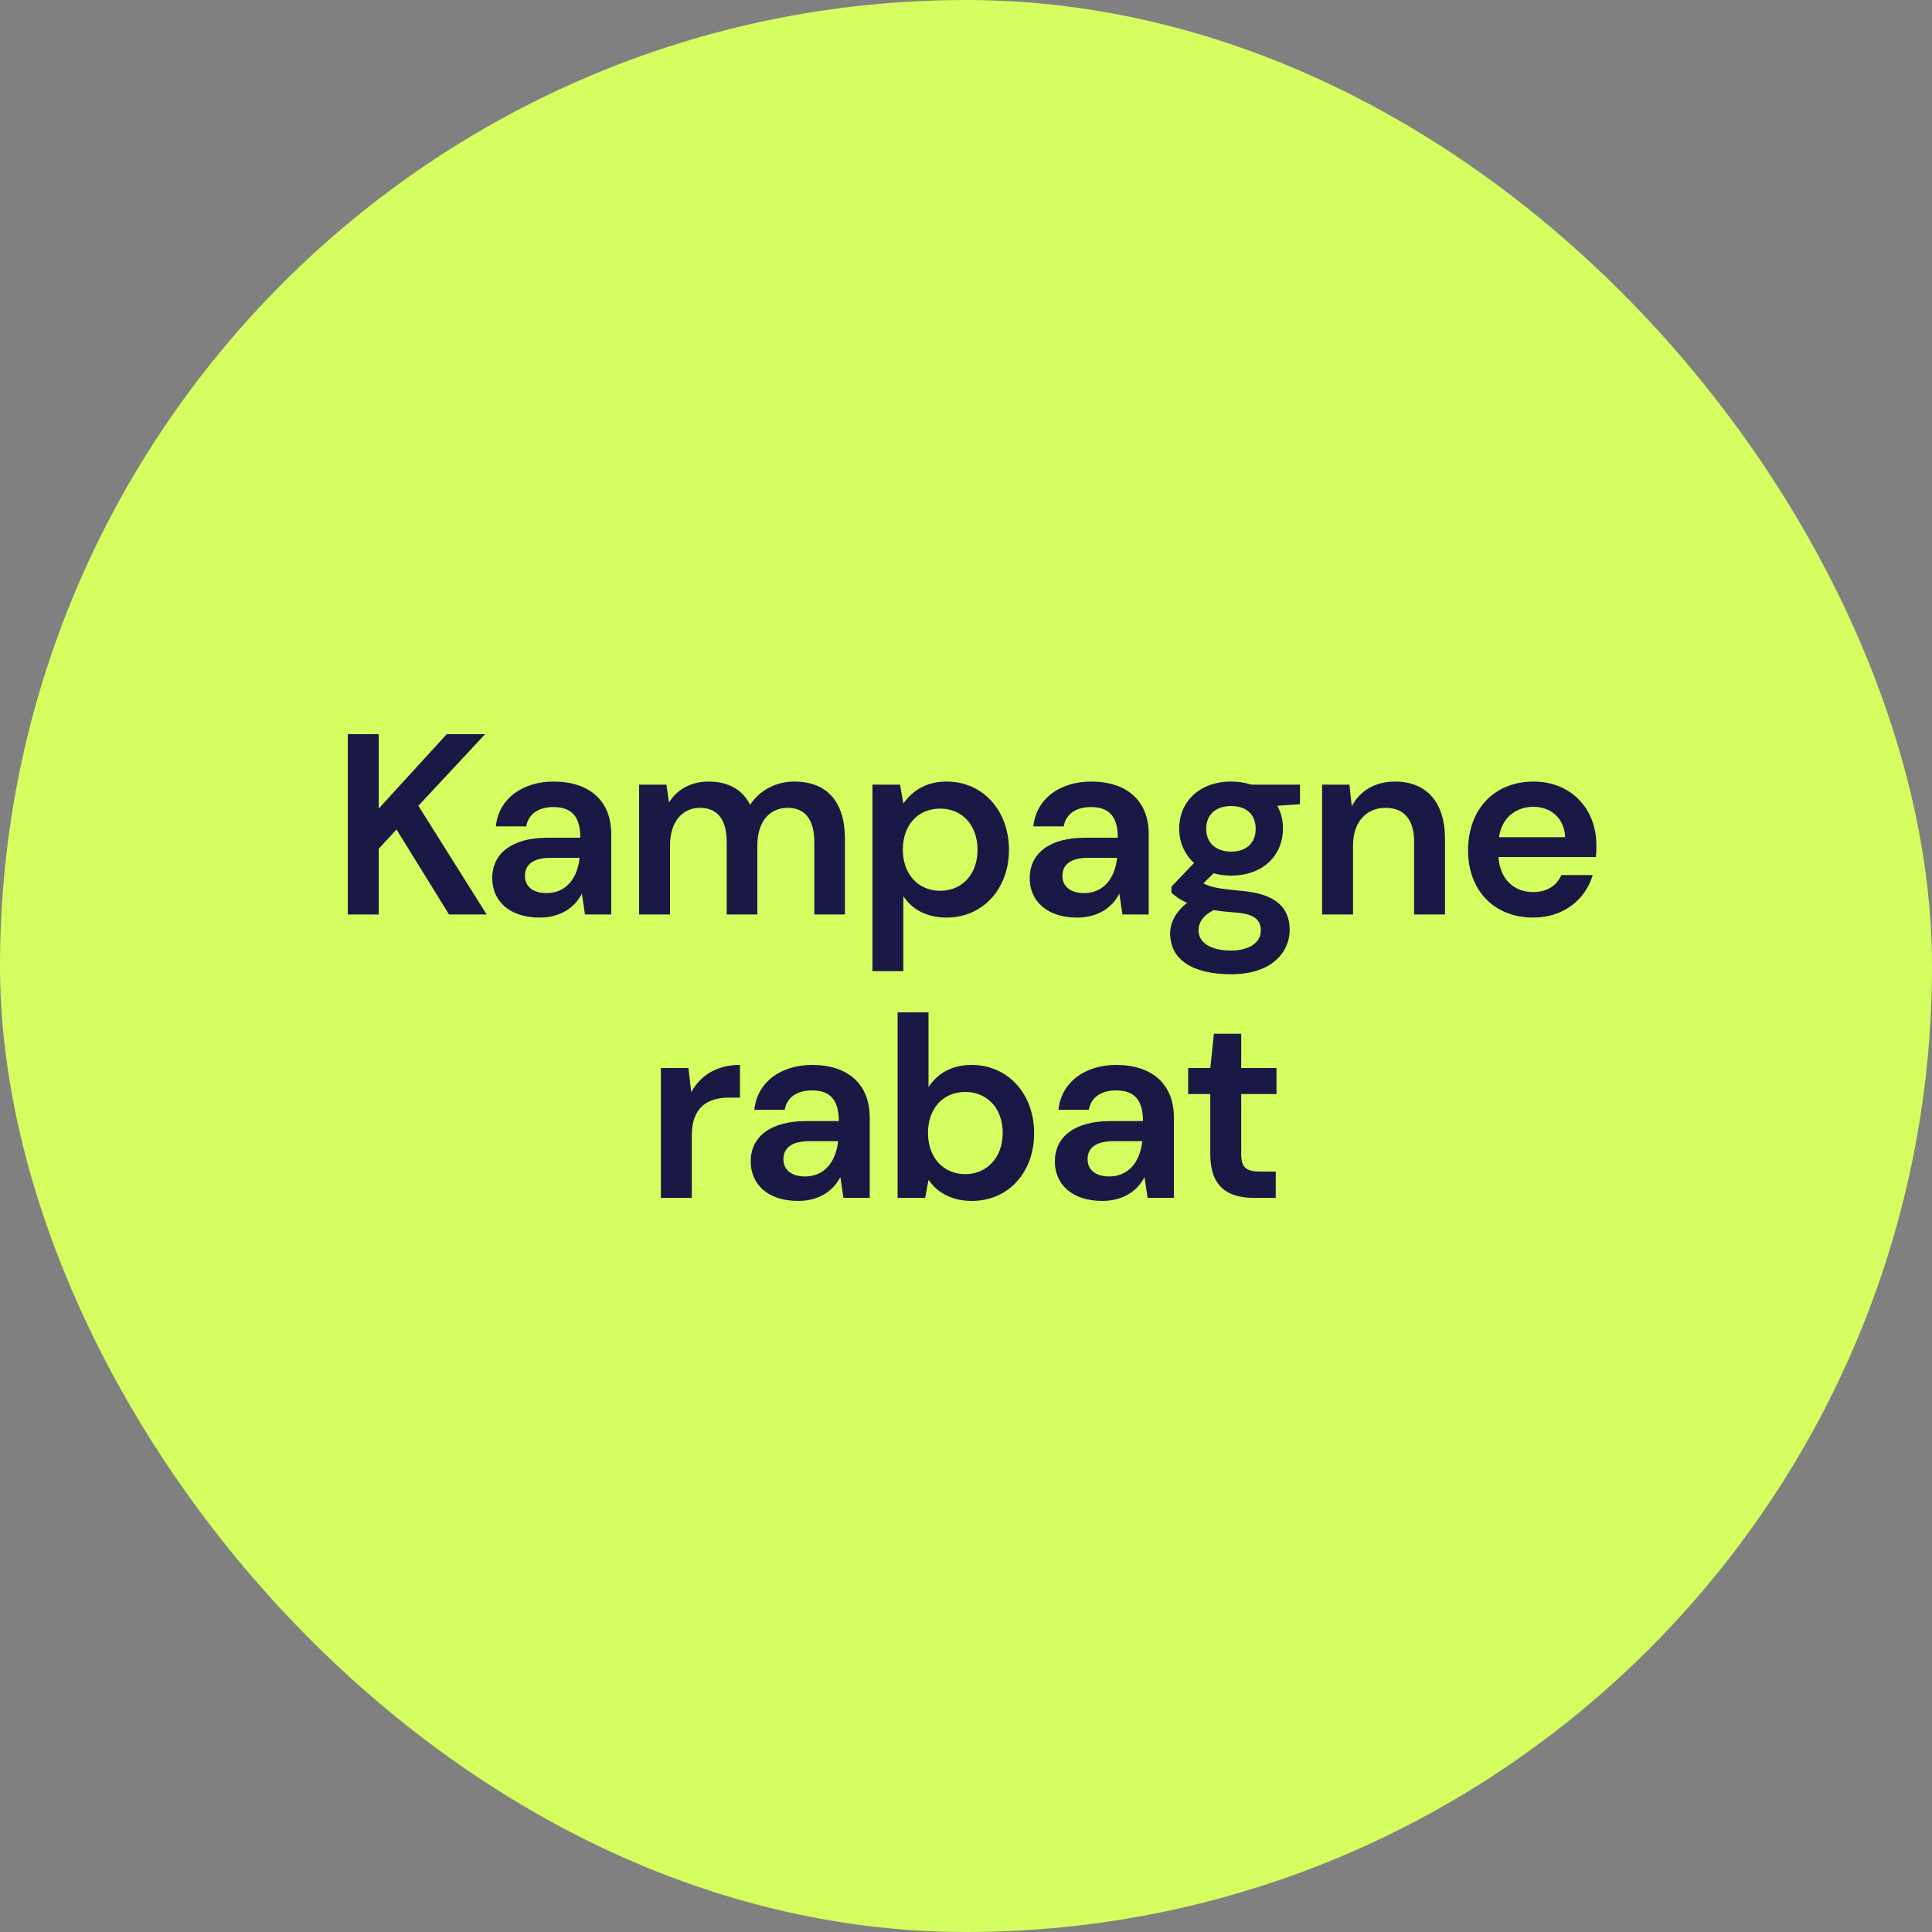 <svg xmlns="http://www.w3.org/2000/svg" fill="none" viewBox="0 0 150 150" height="150" width="150">
<rect x="0" y="0" width="150" height="150" fill="#808080" stroke="none"/>
<rect fill="#D6FD60" rx="75" height="150" width="150"></rect>
<path fill="#1A1945" d="M27.004 71V57H29.404V62.78L34.684 57H37.664L32.484 62.56L37.784 71H34.864L30.784 64.4L29.404 65.9V71H27.004ZM41.896 71.24C39.496 71.24 38.216 69.9 38.216 68.18C38.216 66.24 39.776 65.04 42.516 65.04H45.056C45.056 63.44 44.416 62.66 42.976 62.66C41.876 62.66 41.036 63.14 40.856 64.16H38.496C38.736 61.92 40.676 60.68 42.976 60.68C45.776 60.68 47.456 62.18 47.456 64.76V71H45.416L45.176 69.38C44.636 70.46 43.516 71.24 41.896 71.24ZM42.436 69.34C43.996 69.34 44.836 68.12 44.996 66.64V66.6H42.776C41.376 66.6 40.756 67.14 40.756 68C40.756 68.82 41.376 69.34 42.436 69.34ZM49.62 71V60.92H51.74L51.941 62.3C52.581 61.28 53.66 60.68 55.02 60.68C56.541 60.68 57.641 61.3 58.24 62.48C58.98 61.36 60.24 60.68 61.66 60.68C64.201 60.68 65.6 62.24 65.6 65.12V71H63.221V65.36C63.221 63.66 62.52 62.72 61.16 62.72C59.781 62.72 58.8 63.76 58.8 65.64V71H56.42V65.36C56.42 63.66 55.721 62.72 54.34 62.72C53.02 62.72 52.02 63.76 52.02 65.64V71H49.62ZM67.736 75.4V60.92H69.876L70.136 62.38C70.796 61.48 71.796 60.68 73.496 60.68C76.316 60.68 78.336 62.94 78.336 65.98C78.336 69.02 76.296 71.24 73.496 71.24C71.976 71.24 70.836 70.64 70.136 69.58V75.4H67.736ZM72.996 69.16C74.696 69.16 75.896 67.88 75.896 65.98C75.896 64.06 74.696 62.78 72.996 62.78C71.216 62.78 70.096 64.12 70.096 65.96C70.096 67.86 71.276 69.16 72.996 69.16ZM83.626 71.24C81.226 71.24 79.946 69.9 79.946 68.18C79.946 66.24 81.506 65.04 84.246 65.04H86.786C86.786 63.44 86.146 62.66 84.706 62.66C83.606 62.66 82.766 63.14 82.586 64.16H80.226C80.466 61.92 82.406 60.68 84.706 60.68C87.506 60.68 89.186 62.18 89.186 64.76V71H87.146L86.906 69.38C86.366 70.46 85.246 71.24 83.626 71.24ZM84.166 69.34C85.726 69.34 86.566 68.12 86.726 66.64V66.6H84.506C83.106 66.6 82.486 67.14 82.486 68C82.486 68.82 83.106 69.34 84.166 69.34ZM95.59 75.64C92.57 75.64 90.85 74.5 90.85 72.46C90.85 71.62 91.29 70.78 92.17 70.1C91.67 69.88 91.25 69.6 90.95 69.3V68.84L92.71 67C91.97 66.34 91.55 65.38 91.55 64.34C91.55 62.26 93.11 60.68 95.59 60.68C96.15 60.68 96.67 60.76 97.15 60.92H100.93V62.44L99.17 62.56C99.47 63.1 99.61 63.68 99.61 64.34C99.61 66.3 98.17 67.98 95.59 67.98C95.09 67.98 94.65 67.92 94.23 67.8L93.43 68.58C93.97 68.88 94.61 69 96.31 69.16C98.91 69.36 100.13 70.36 100.13 72.2C100.13 72.78 99.97 73.34 99.65 73.86C98.99 74.9 97.67 75.64 95.59 75.64ZM95.59 66.12C96.73 66.12 97.49 65.48 97.49 64.34C97.49 63.2 96.73 62.58 95.59 62.58C94.45 62.58 93.65 63.2 93.65 64.34C93.65 65.48 94.45 66.12 95.59 66.12ZM93.05 72.22C93.05 73.2 94.01 73.8 95.57 73.8C96.99 73.8 97.89 73.18 97.89 72.26C97.89 71.46 97.47 70.94 95.81 70.84C95.25 70.8 94.71 70.74 94.23 70.66C93.37 71.1 93.05 71.66 93.05 72.22ZM102.649 71V60.92H104.769L104.949 62.6C105.569 61.42 106.729 60.68 108.309 60.68C110.729 60.68 112.189 62.26 112.189 65.12V71H109.789V65.34C109.789 63.66 109.029 62.72 107.569 62.72C106.089 62.72 105.049 63.82 105.049 65.62V71H102.649ZM119.04 71.24C115.94 71.24 113.98 69.06 113.98 66.04C113.98 62.76 116.08 60.68 119.06 60.68C121.94 60.68 123.94 62.76 123.94 65.6V66.04C123.94 66.2 123.92 66.36 123.9 66.54H116.34C116.46 68.32 117.6 69.26 119.02 69.26C120.14 69.26 120.88 68.74 121.22 67.94H123.66C123.1 69.82 121.42 71.24 119.04 71.24ZM116.38 65H121.52C121.46 63.54 120.42 62.64 119.04 62.64C117.94 62.64 116.64 63.26 116.38 65ZM51.31 93V82.92H53.45L53.67 84.8C54.37 83.5 55.65 82.68 57.45 82.68V85.22H56.61C54.95 85.22 53.71 85.94 53.71 88.18V93H51.31ZM61.965 93.24C59.565 93.24 58.285 91.9 58.285 90.18C58.285 88.24 59.845 87.04 62.585 87.04H65.125C65.125 85.44 64.485 84.66 63.045 84.66C61.945 84.66 61.105 85.14 60.925 86.16H58.565C58.805 83.92 60.745 82.68 63.045 82.68C65.845 82.68 67.525 84.18 67.525 86.76V93H65.485L65.245 91.38C64.705 92.46 63.585 93.24 61.965 93.24ZM62.505 91.34C64.065 91.34 64.905 90.12 65.065 88.64V88.6H62.845C61.445 88.6 60.825 89.14 60.825 90C60.825 90.82 61.445 91.34 62.505 91.34ZM75.45 93.24C73.87 93.24 72.73 92.56 72.09 91.6L71.83 93H69.69V78.6H72.09V84.4C72.73 83.42 73.81 82.68 75.43 82.68C78.25 82.68 80.29 84.92 80.29 87.98C80.29 90.98 78.33 93.24 75.45 93.24ZM74.95 91.16C76.59 91.16 77.85 89.9 77.85 87.96C77.85 86.06 76.65 84.78 74.95 84.78C73.17 84.78 72.05 86.12 72.05 87.96C72.05 89.86 73.23 91.16 74.95 91.16ZM85.579 93.24C83.179 93.24 81.899 91.9 81.899 90.18C81.899 88.24 83.459 87.04 86.199 87.04H88.739C88.739 85.44 88.099 84.66 86.659 84.66C85.559 84.66 84.719 85.14 84.539 86.16H82.179C82.419 83.92 84.359 82.68 86.659 82.68C89.459 82.68 91.139 84.18 91.139 86.76V93H89.099L88.859 91.38C88.319 92.46 87.199 93.24 85.579 93.24ZM86.119 91.34C87.679 91.34 88.519 90.12 88.679 88.64V88.6H86.459C85.059 88.6 84.439 89.14 84.439 90C84.439 90.82 85.059 91.34 86.119 91.34ZM97.327 93C95.327 93 93.967 92.14 93.967 89.62V84.94H92.247V82.92H93.967L94.247 80.26H96.367V82.92H99.107V84.94H96.367V89.62C96.367 90.64 96.767 90.96 97.807 90.96H99.047V93H97.327Z"></path>
</svg>
